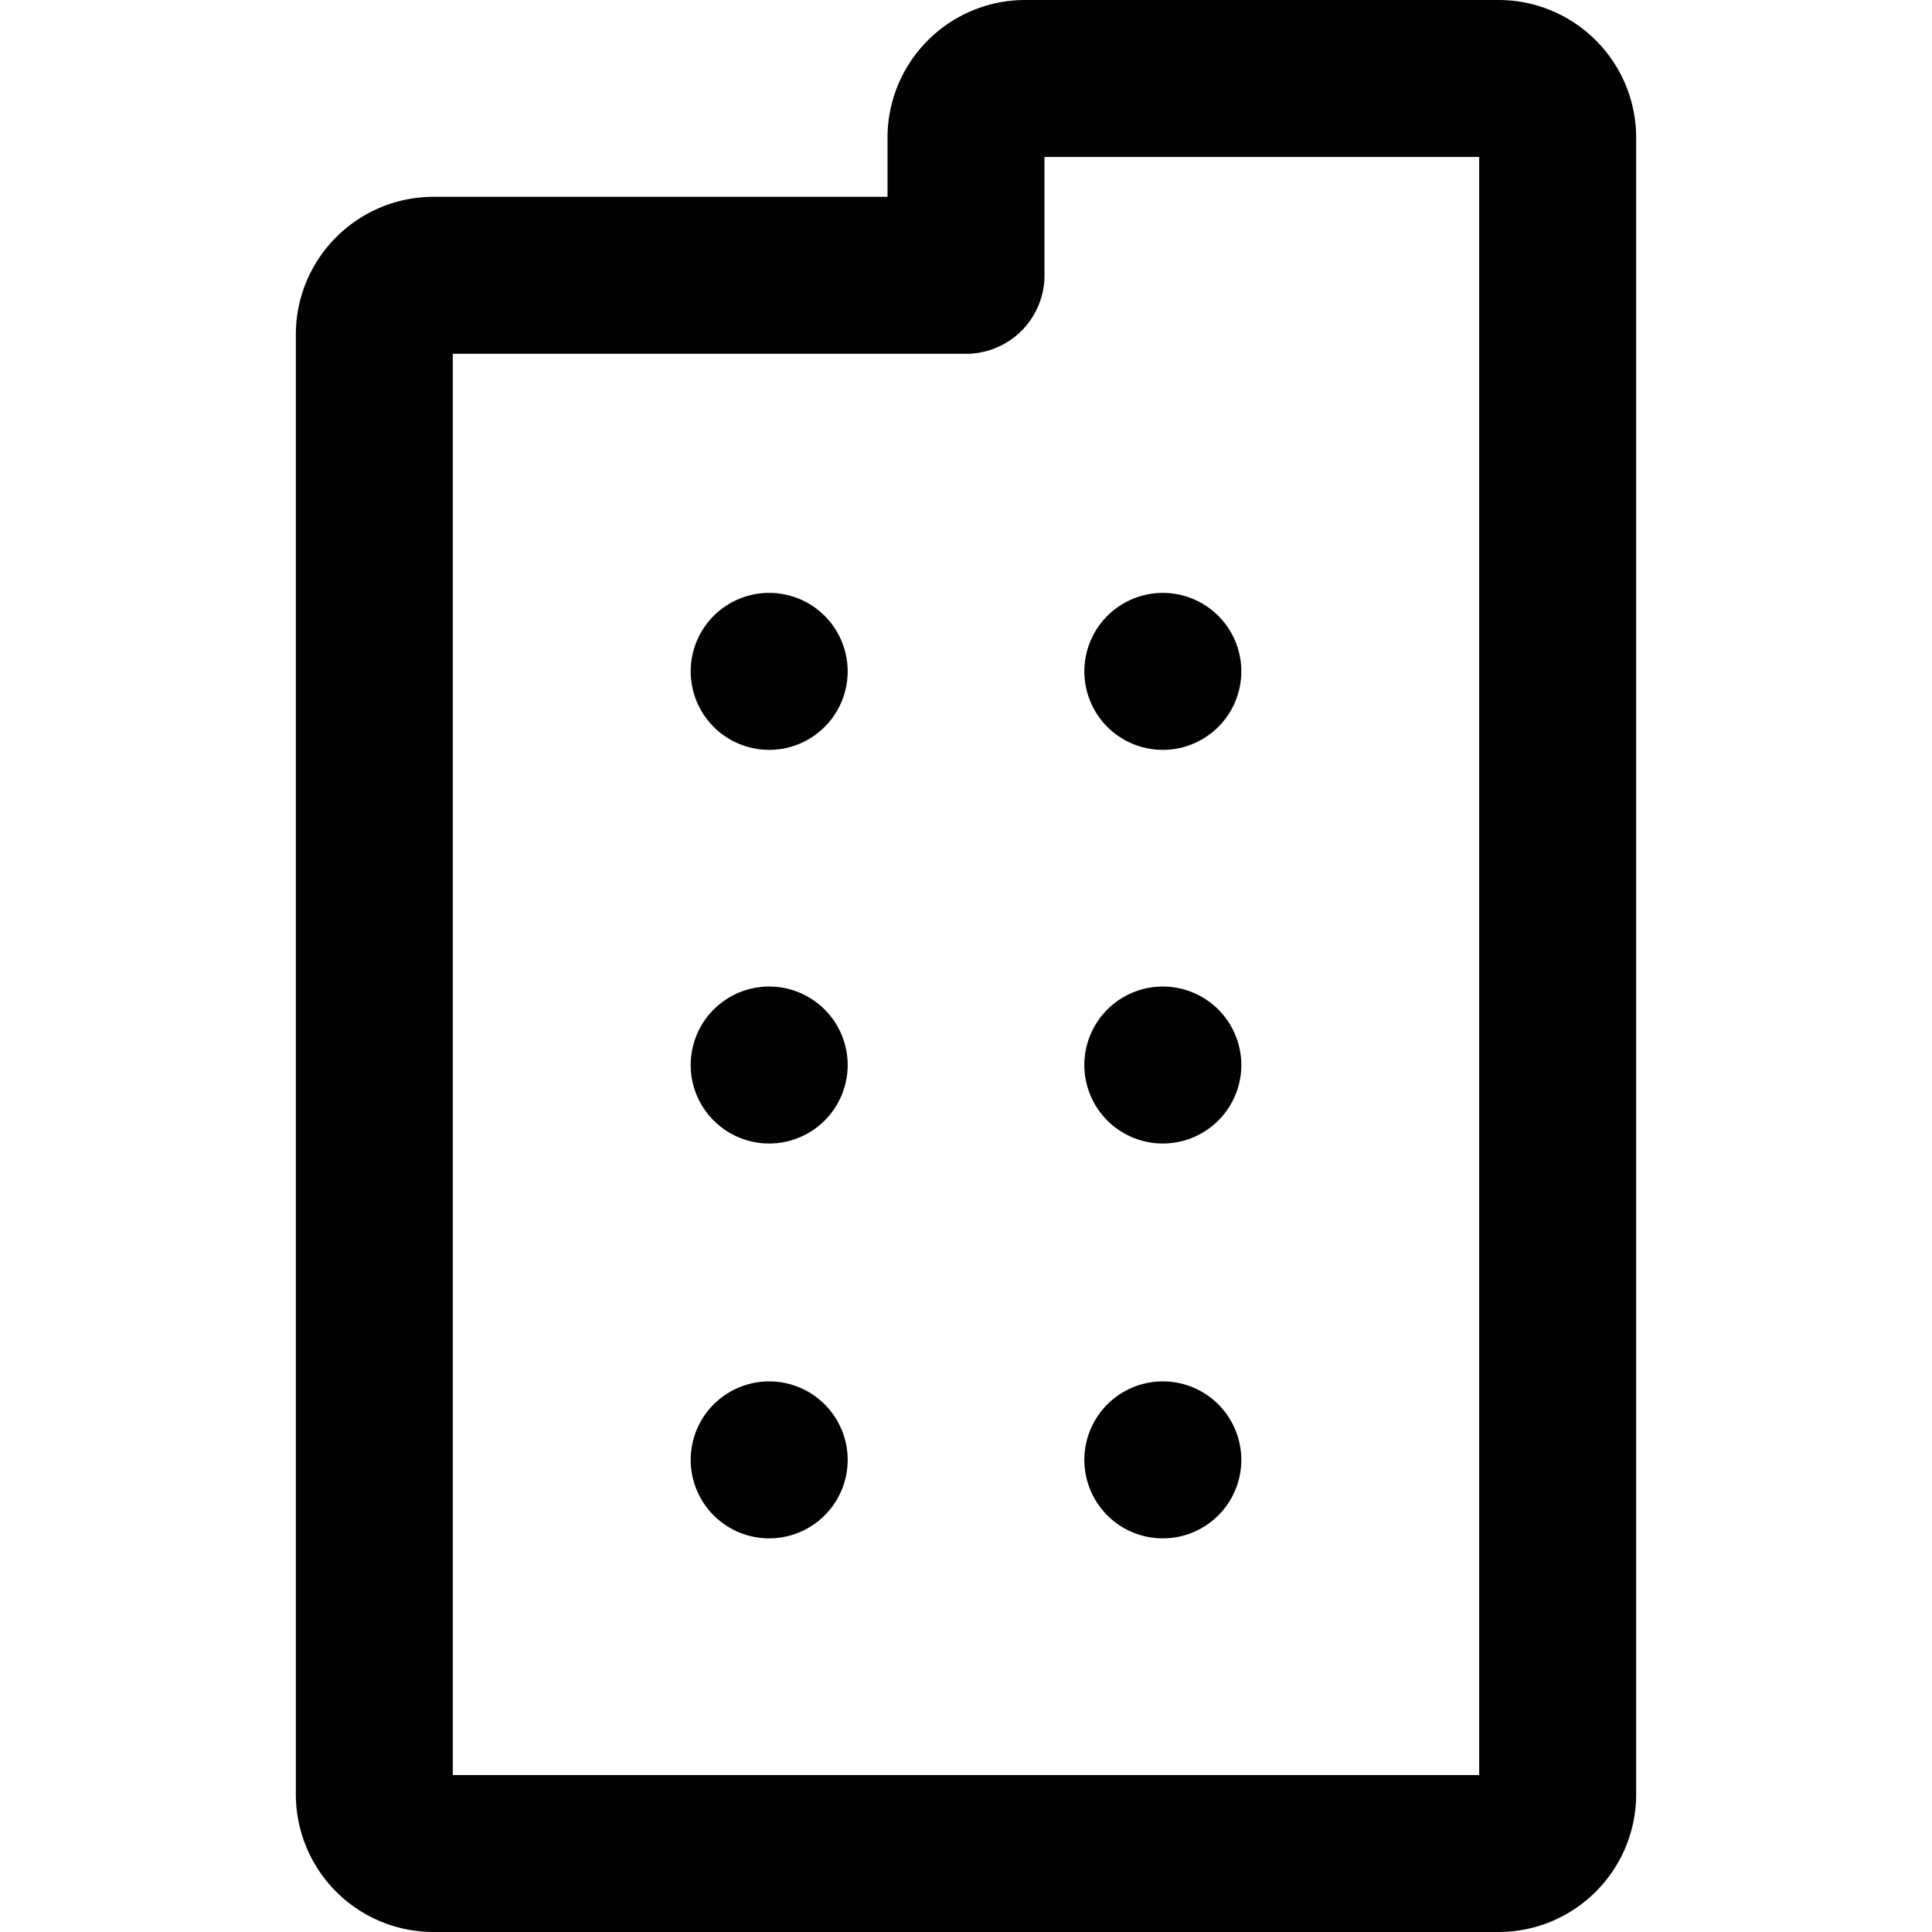 <svg version="1.2" baseProfile="tiny" xmlns="http://www.w3.org/2000/svg" width="16" height="16" viewBox="0 0 16 16" overflow="visible"><path fill="none" stroke="#020203" stroke-width="1.3" stroke-linecap="round" stroke-linejoin="round" d="M6.37 5.56h0M9.63 5.56h0M6.37 8.82h0M9.63 8.82h0M6.37 12.09h0M9.63 12.09h0M3.1 14.86V2.77c0-.27.22-.49.49-.49H8V1.14c0-.27.22-.49.49-.49h3.92c.27 0 .49.22.49.49v13.72c0 .27-.22.49-.49.49H3.59a.49.49 0 01-.49-.49z"/></svg>